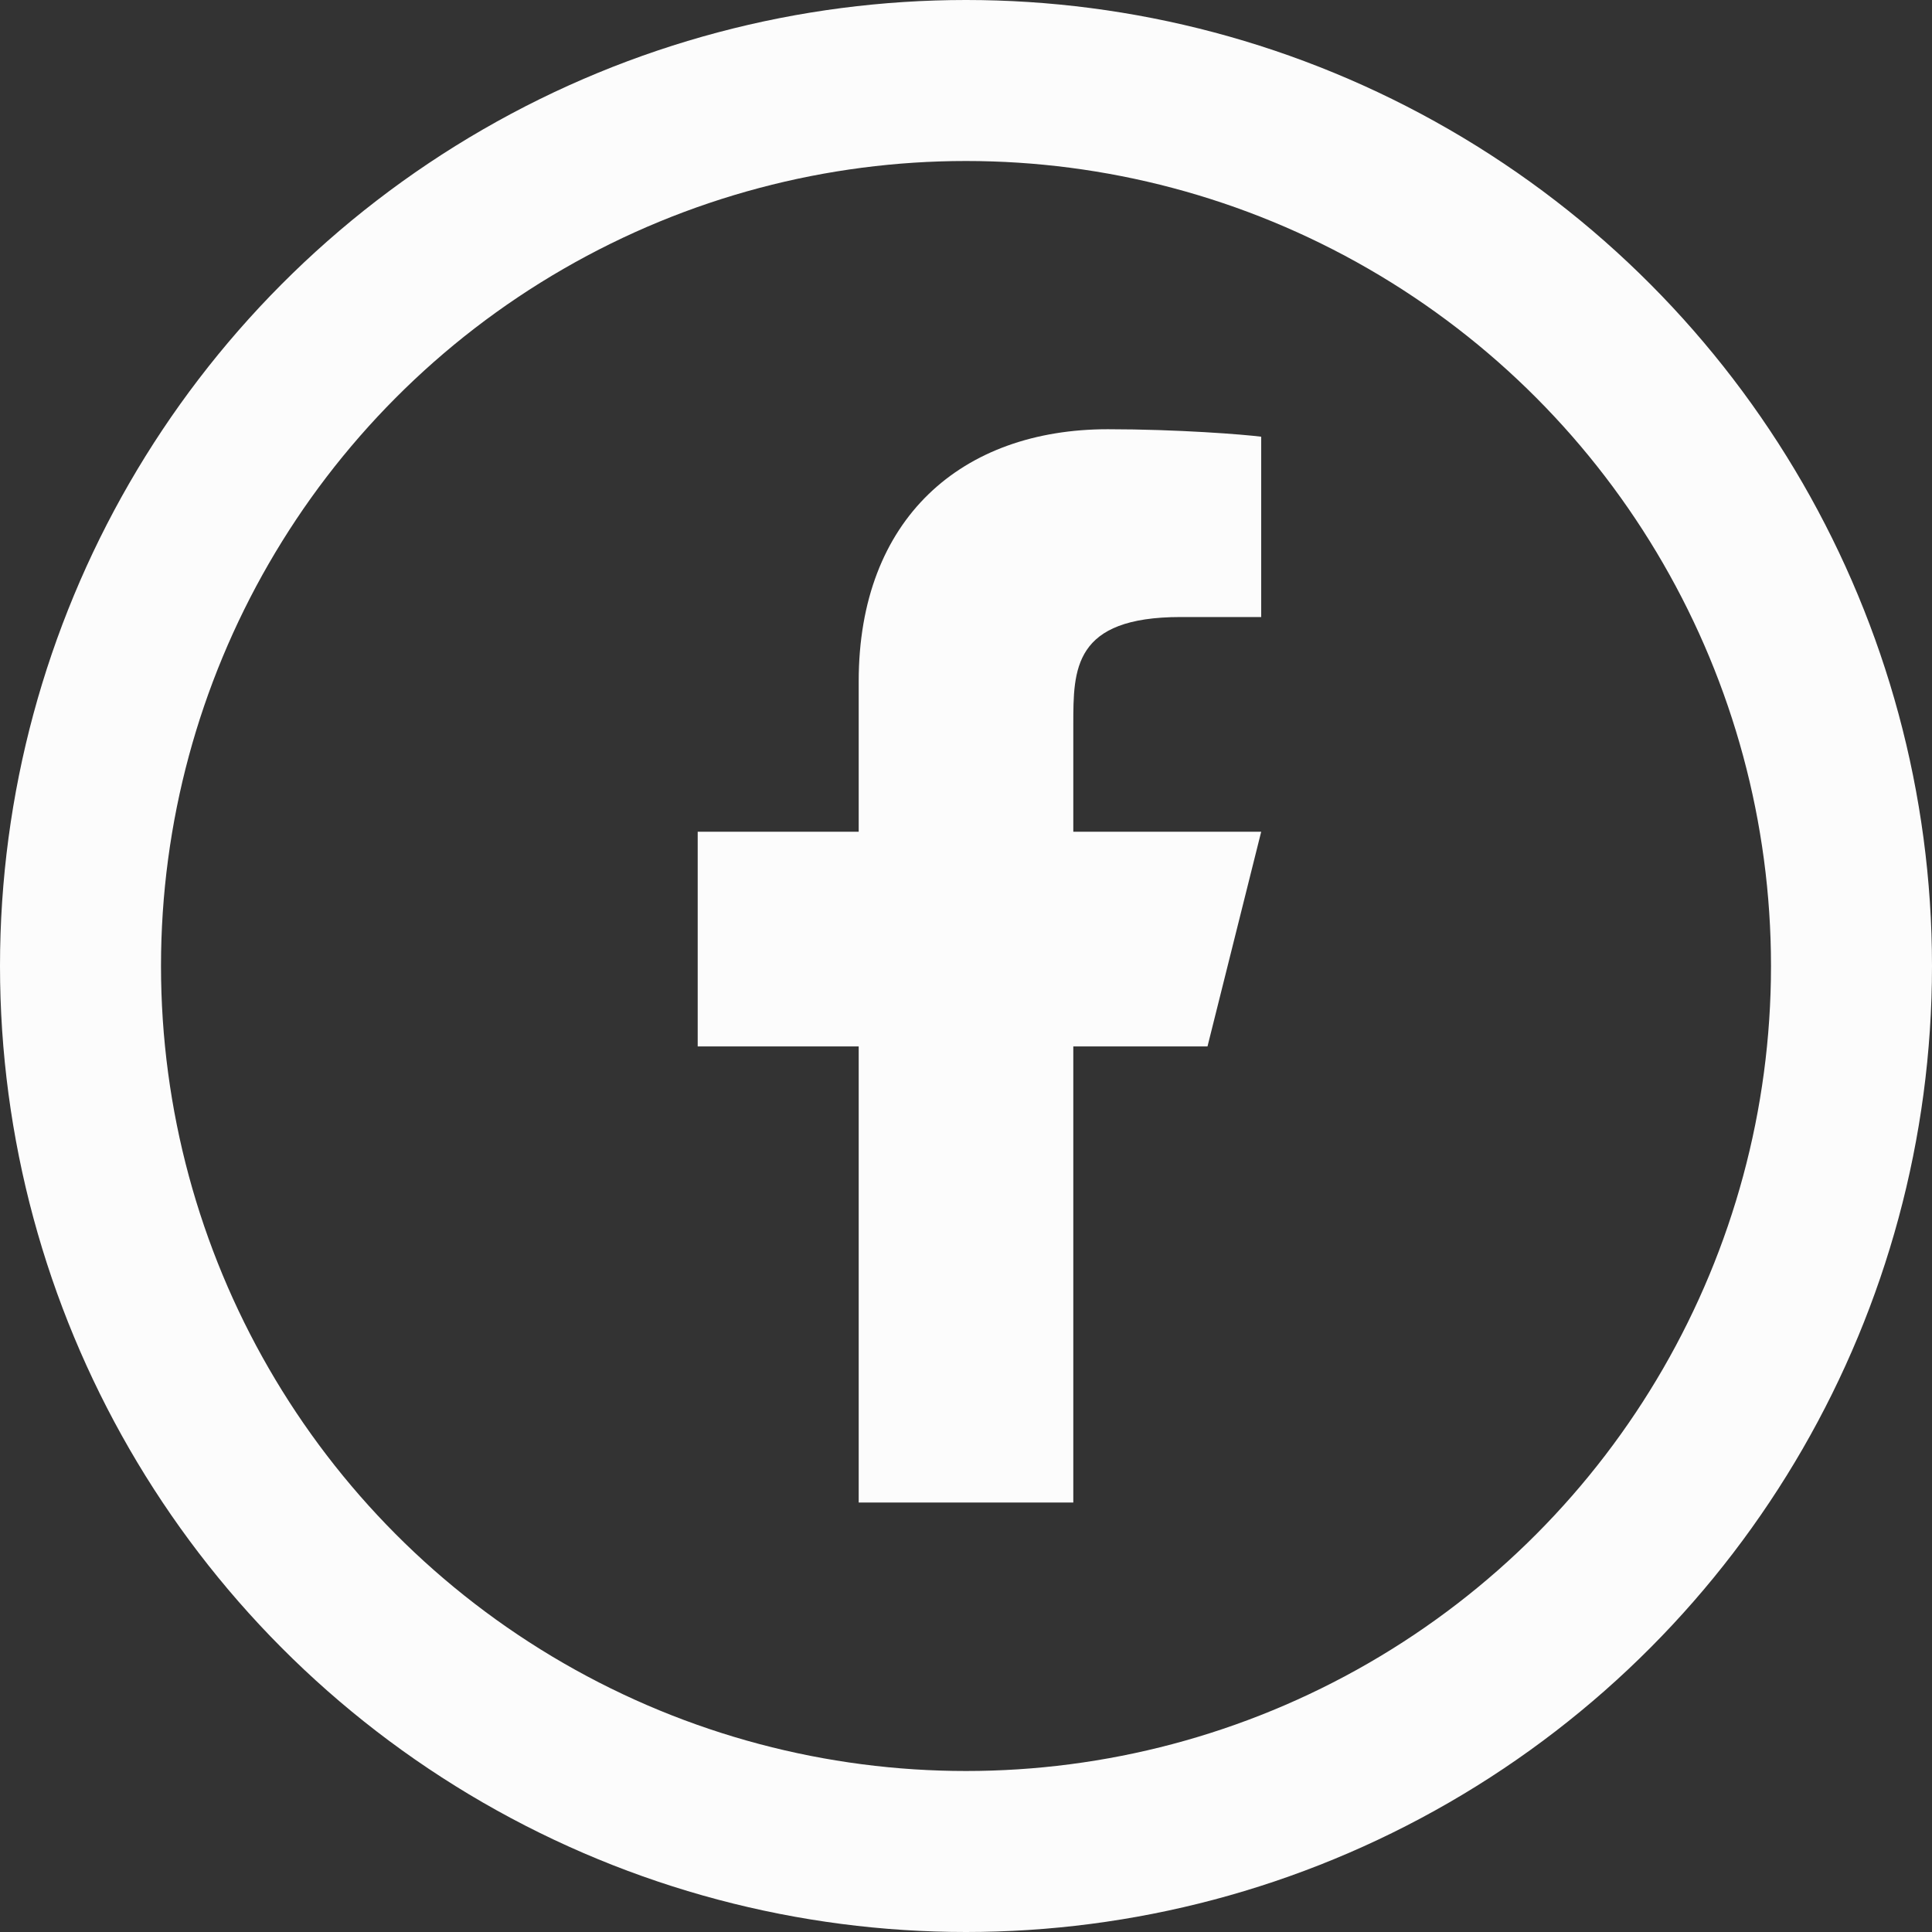 <svg width="24" height="24" viewBox="0 0 24 24" fill="none" xmlns="http://www.w3.org/2000/svg"><rect x="0" y="0" width="24" height="24" fill="#333333" stroke="none"/><g clip-path="url(#clip0_6801_7007)"><circle cx="12" cy="12" r="11" stroke="#FCFCFC" stroke-width="2"/><path d="M13.333 12.999H15L15.667 10.332H13.333V8.999C13.333 8.312 13.333 7.665 14.667 7.665H15.667V5.425C15.449 5.397 14.629 5.332 13.762 5.332C11.952 5.332 10.667 6.437 10.667 8.465V10.332H8.667V12.999H10.667V18.665H13.333V12.999Z" fill="#FCFCFC"/></g><defs><clipPath id="clip0_6801_7007"><rect width="24" height="24" fill="white"/></clipPath></defs></svg>